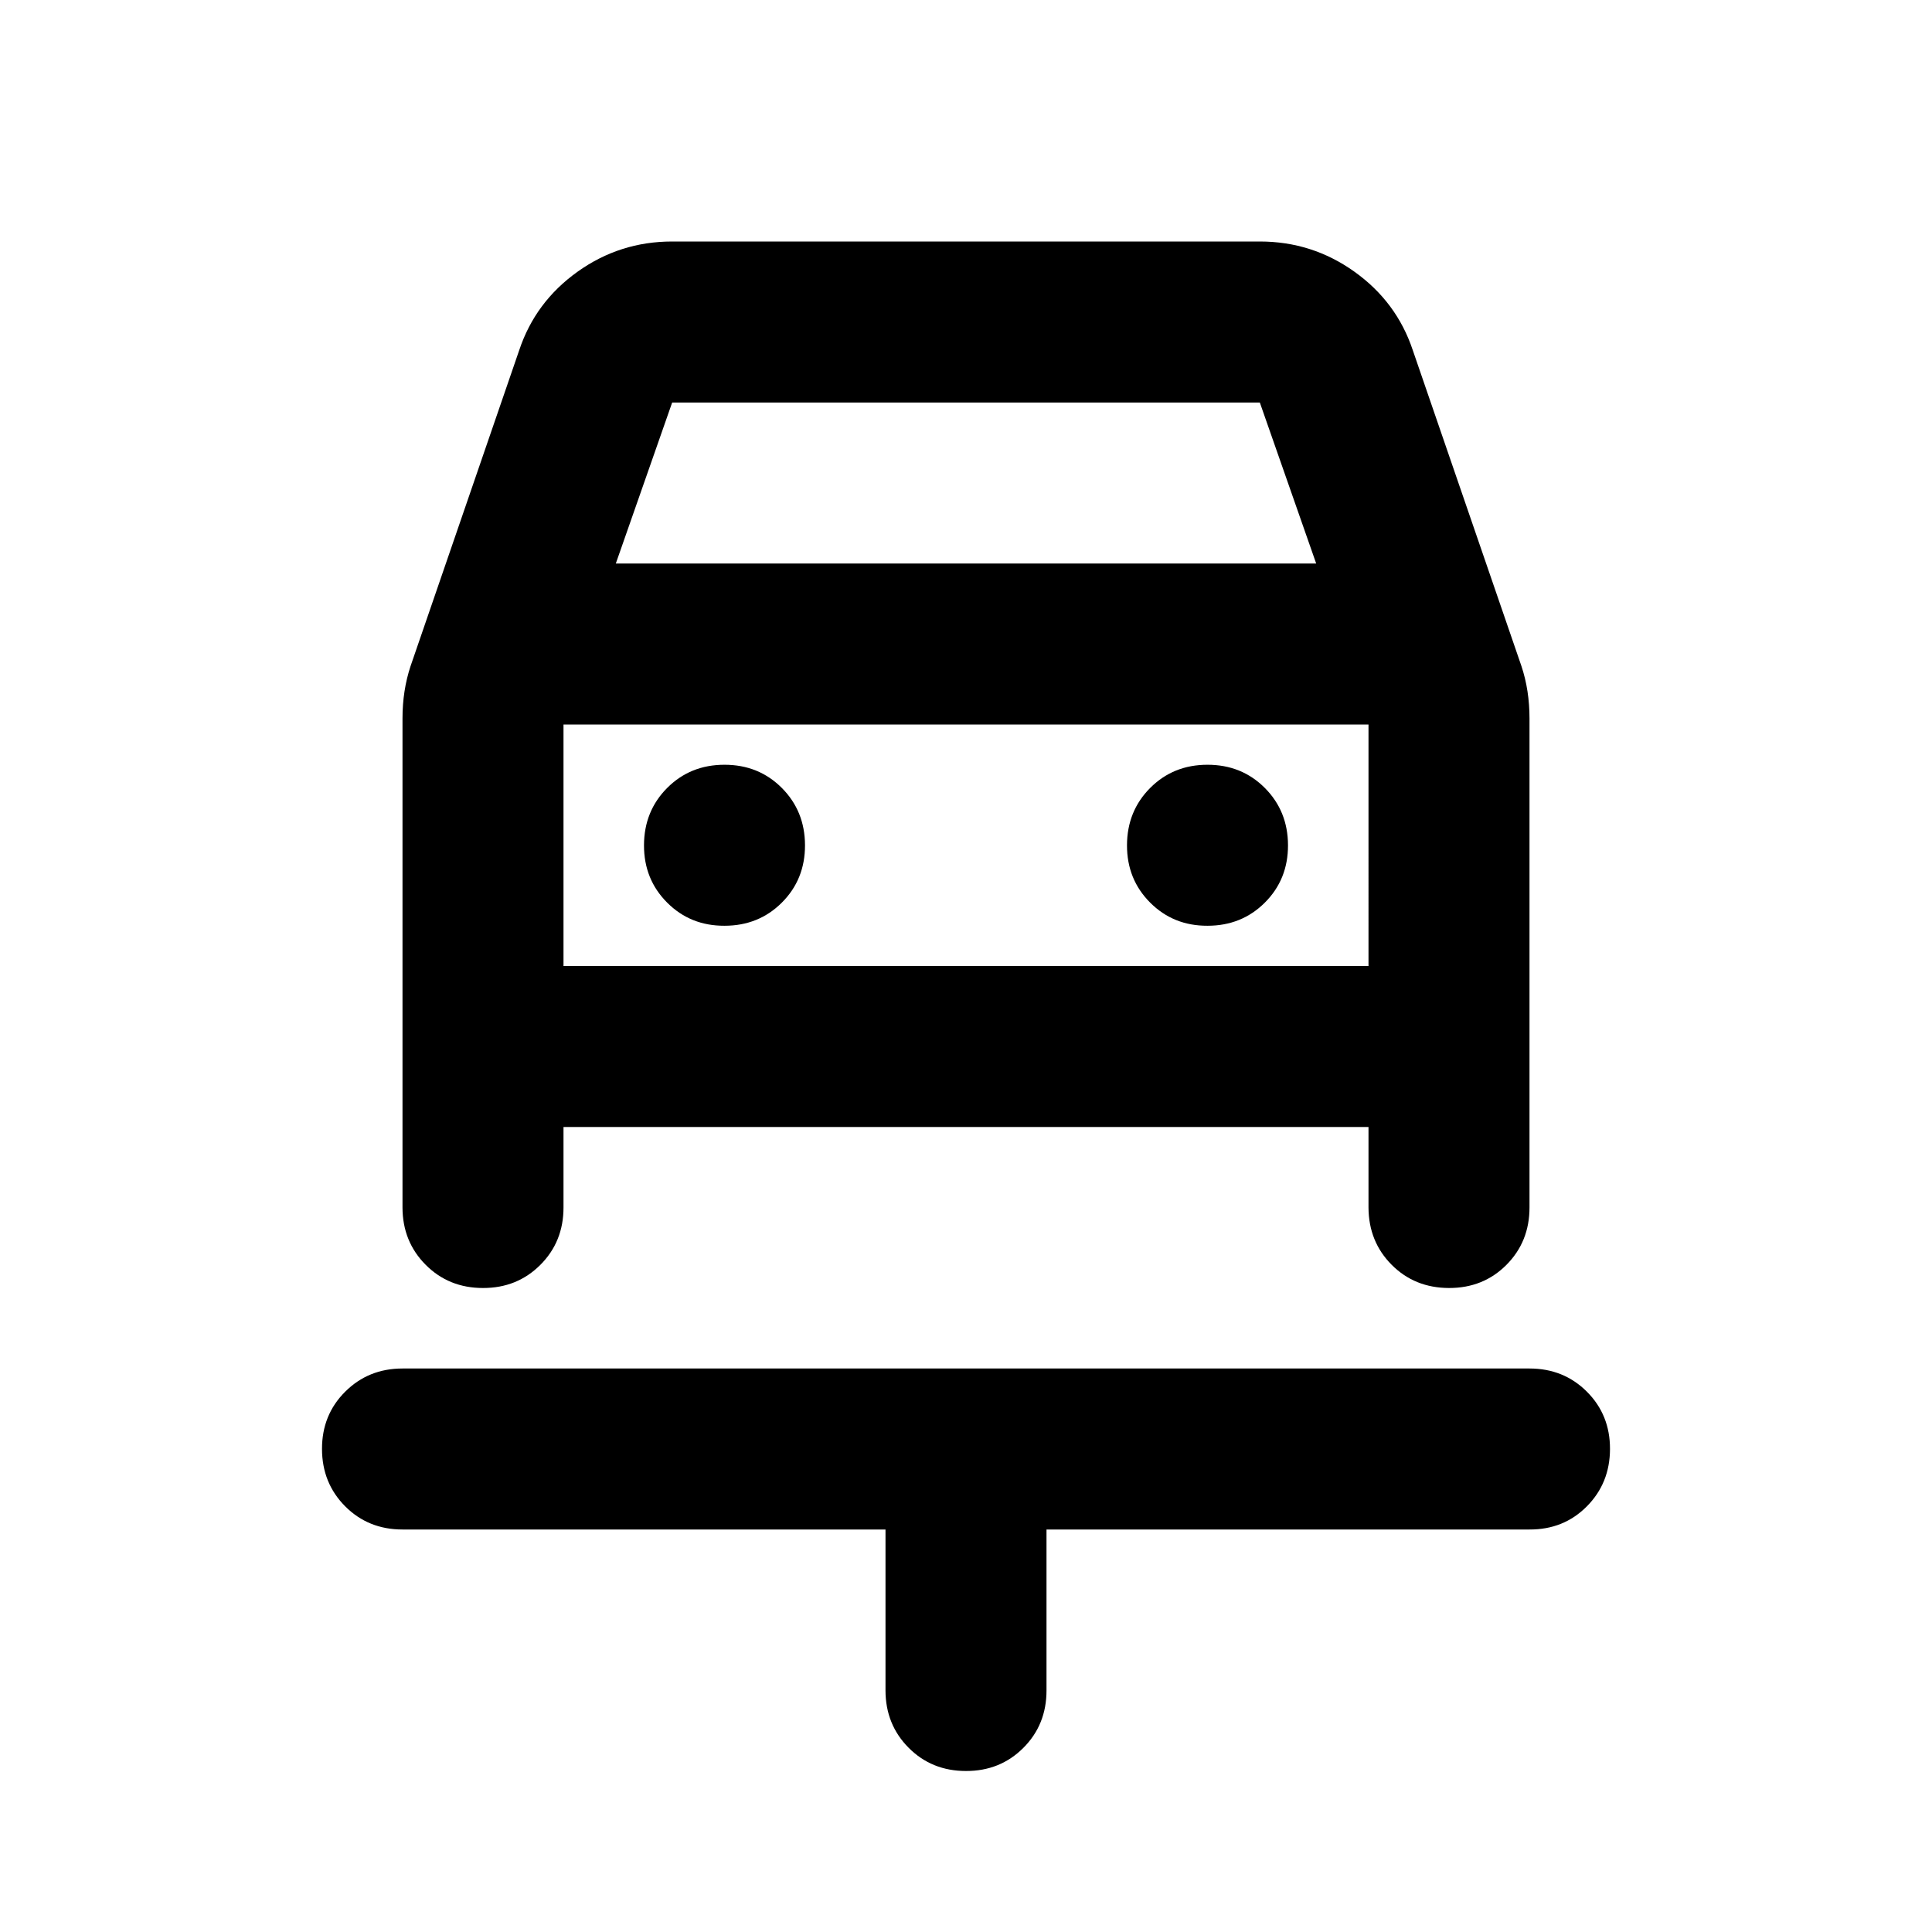 <?xml version="1.0" encoding="utf-8"?>
<!-- Generator: www.svgicons.com -->
<svg xmlns="http://www.w3.org/2000/svg" width="800" height="800" viewBox="0 0 24 24">
<path fill="currentColor" d="M12 22q-.425 0-.712-.288T11 21v-2H5q-.425 0-.712-.288T4 18t.288-.712T5 17h14q.425 0 .713.288T20 18t-.288.713T19 19h-6v2q0 .425-.288.713T12 22M9 11.5q.425 0 .713-.288T10 10.5t-.288-.712T9 9.5t-.712.288T8 10.5t.288.713T9 11.5m6 0q.425 0 .713-.288T16 10.5t-.288-.712T15 9.5t-.712.288T14 10.5t.288.713t.712.287M6 16q-.425 0-.712-.288T5 15V8.925q0-.175.025-.337t.075-.313L6.45 4.35q.2-.6.725-.975T8.35 3h7.3q.65 0 1.175.375t.725.975l1.35 3.925q.05.15.075.313t.025.337V15q0 .425-.287.713T18 16t-.712-.288T17 15v-1H7v1q0 .425-.288.713T6 16m1.65-9h8.7l-.7-2h-7.3zM7 9v3zm0 3h10V9H7z"/>
</svg>
